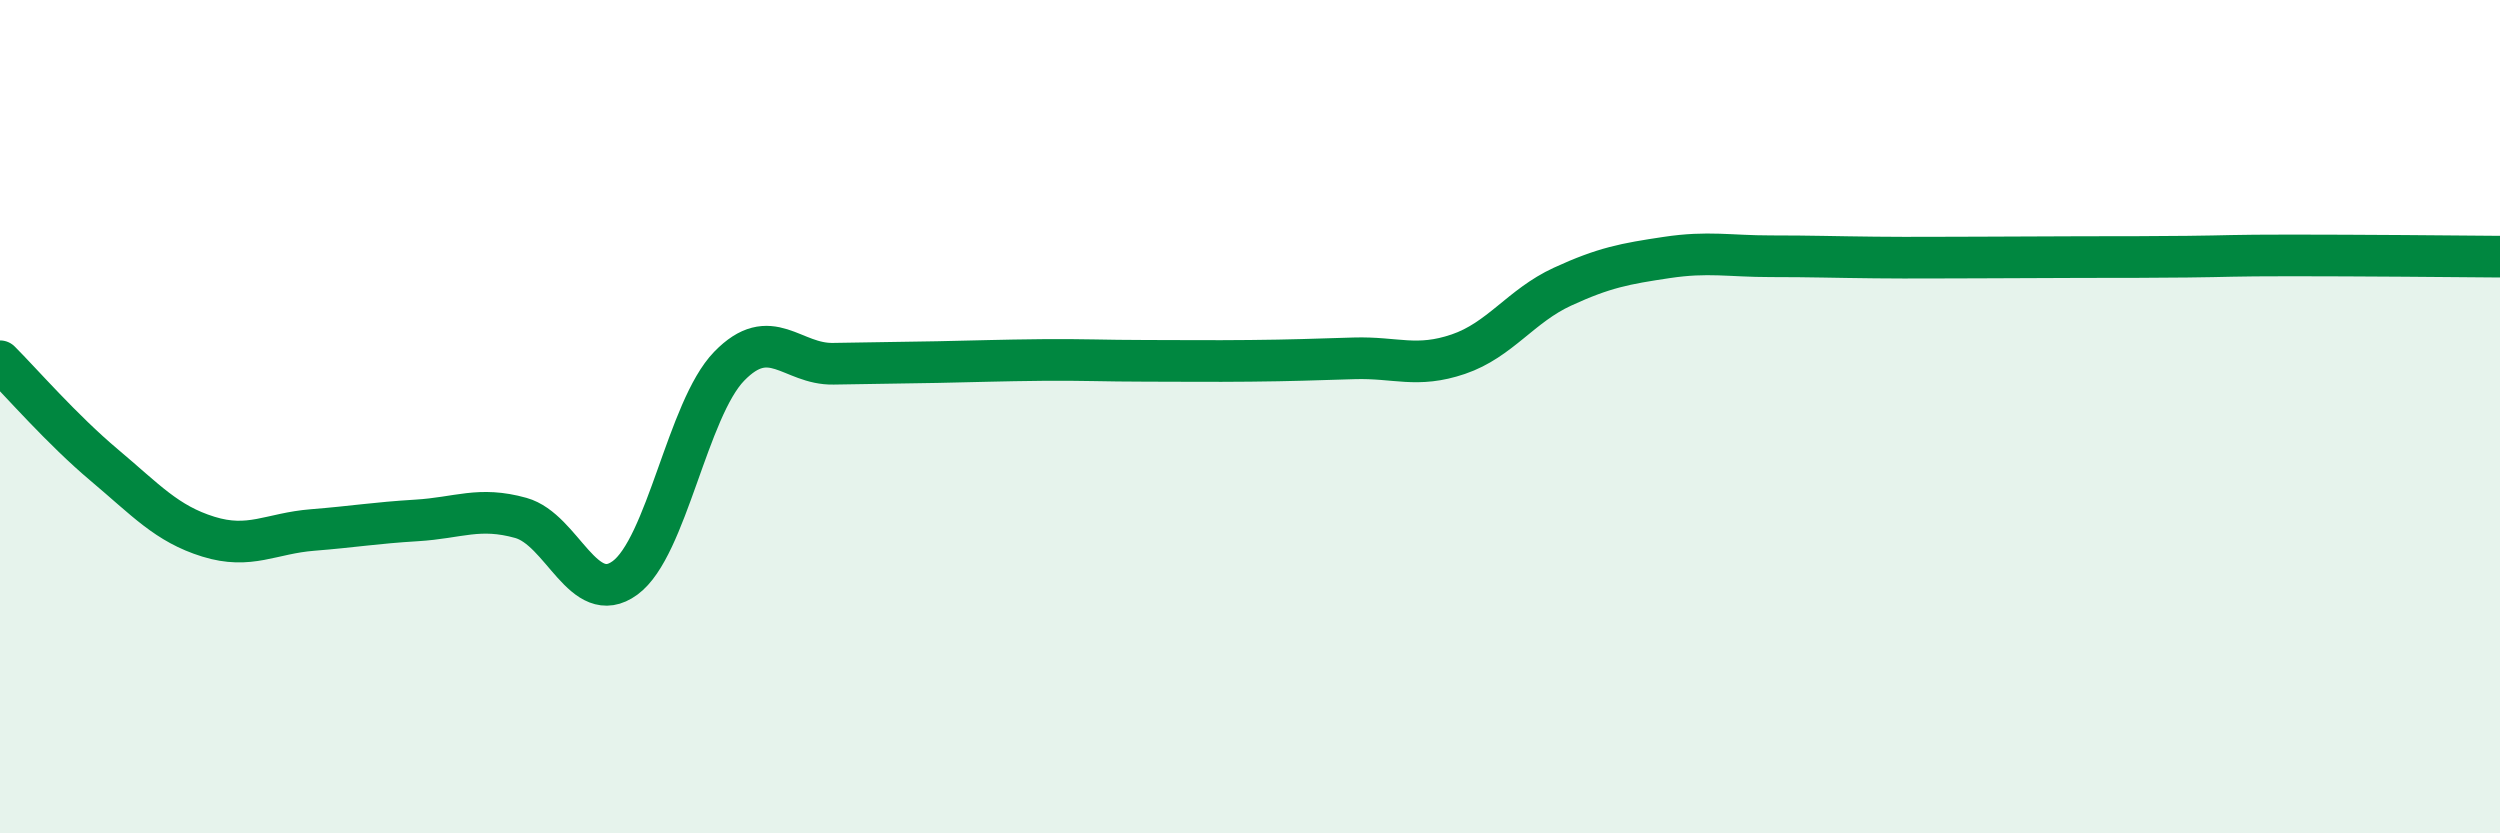 
    <svg width="60" height="20" viewBox="0 0 60 20" xmlns="http://www.w3.org/2000/svg">
      <path
        d="M 0,8.67 C 0.5,9.17 1.5,10.32 2.5,11.16 C 3.5,12 4,12.57 5,12.88 C 6,13.19 6.5,12.8 7.5,12.72 C 8.5,12.64 9,12.55 10,12.49 C 11,12.43 11.5,12.15 12.5,12.43 C 13.5,12.71 14,14.6 15,13.87 C 16,13.14 16.5,9.82 17.5,8.79 C 18.5,7.76 19,8.75 20,8.73 C 21,8.71 21.5,8.71 22.5,8.69 C 23.5,8.67 24,8.65 25,8.64 C 26,8.63 26.5,8.66 27.5,8.66 C 28.5,8.66 29,8.67 30,8.66 C 31,8.65 31.5,8.63 32.5,8.6 C 33.5,8.57 34,8.84 35,8.5 C 36,8.16 36.5,7.34 37.5,6.88 C 38.5,6.42 39,6.33 40,6.18 C 41,6.03 41.5,6.15 42.5,6.15 C 43.5,6.15 44,6.17 45,6.18 C 46,6.19 46.5,6.18 47.5,6.18 C 48.5,6.18 49,6.17 50,6.17 C 51,6.17 51.5,6.17 52.5,6.16 C 53.5,6.15 53.5,6.13 55,6.13 C 56.5,6.13 59,6.15 60,6.16L60 20L0 20Z"
        fill="#008740"
        opacity="0.1"
        stroke-linecap="round"
        stroke-linejoin="round"
      />
      <path
        d="M 0,8.67 C 0.5,9.17 1.5,10.32 2.5,11.16 C 3.5,12 4,12.57 5,12.88 C 6,13.19 6.5,12.8 7.5,12.72 C 8.5,12.64 9,12.55 10,12.49 C 11,12.43 11.5,12.15 12.5,12.43 C 13.5,12.71 14,14.6 15,13.87 C 16,13.14 16.5,9.82 17.5,8.79 C 18.5,7.76 19,8.75 20,8.73 C 21,8.71 21.5,8.71 22.5,8.69 C 23.5,8.67 24,8.65 25,8.64 C 26,8.63 26.5,8.66 27.5,8.66 C 28.5,8.66 29,8.67 30,8.66 C 31,8.65 31.5,8.63 32.5,8.6 C 33.5,8.57 34,8.84 35,8.5 C 36,8.16 36.5,7.34 37.5,6.88 C 38.5,6.42 39,6.33 40,6.18 C 41,6.03 41.5,6.15 42.5,6.15 C 43.5,6.15 44,6.17 45,6.18 C 46,6.19 46.5,6.18 47.5,6.18 C 48.5,6.18 49,6.17 50,6.17 C 51,6.17 51.5,6.17 52.5,6.16 C 53.5,6.15 53.5,6.13 55,6.13 C 56.5,6.13 59,6.15 60,6.16"
        stroke="#008740"
        stroke-width="1"
        fill="none"
        stroke-linecap="round"
        stroke-linejoin="round"
      />
    </svg>
  
